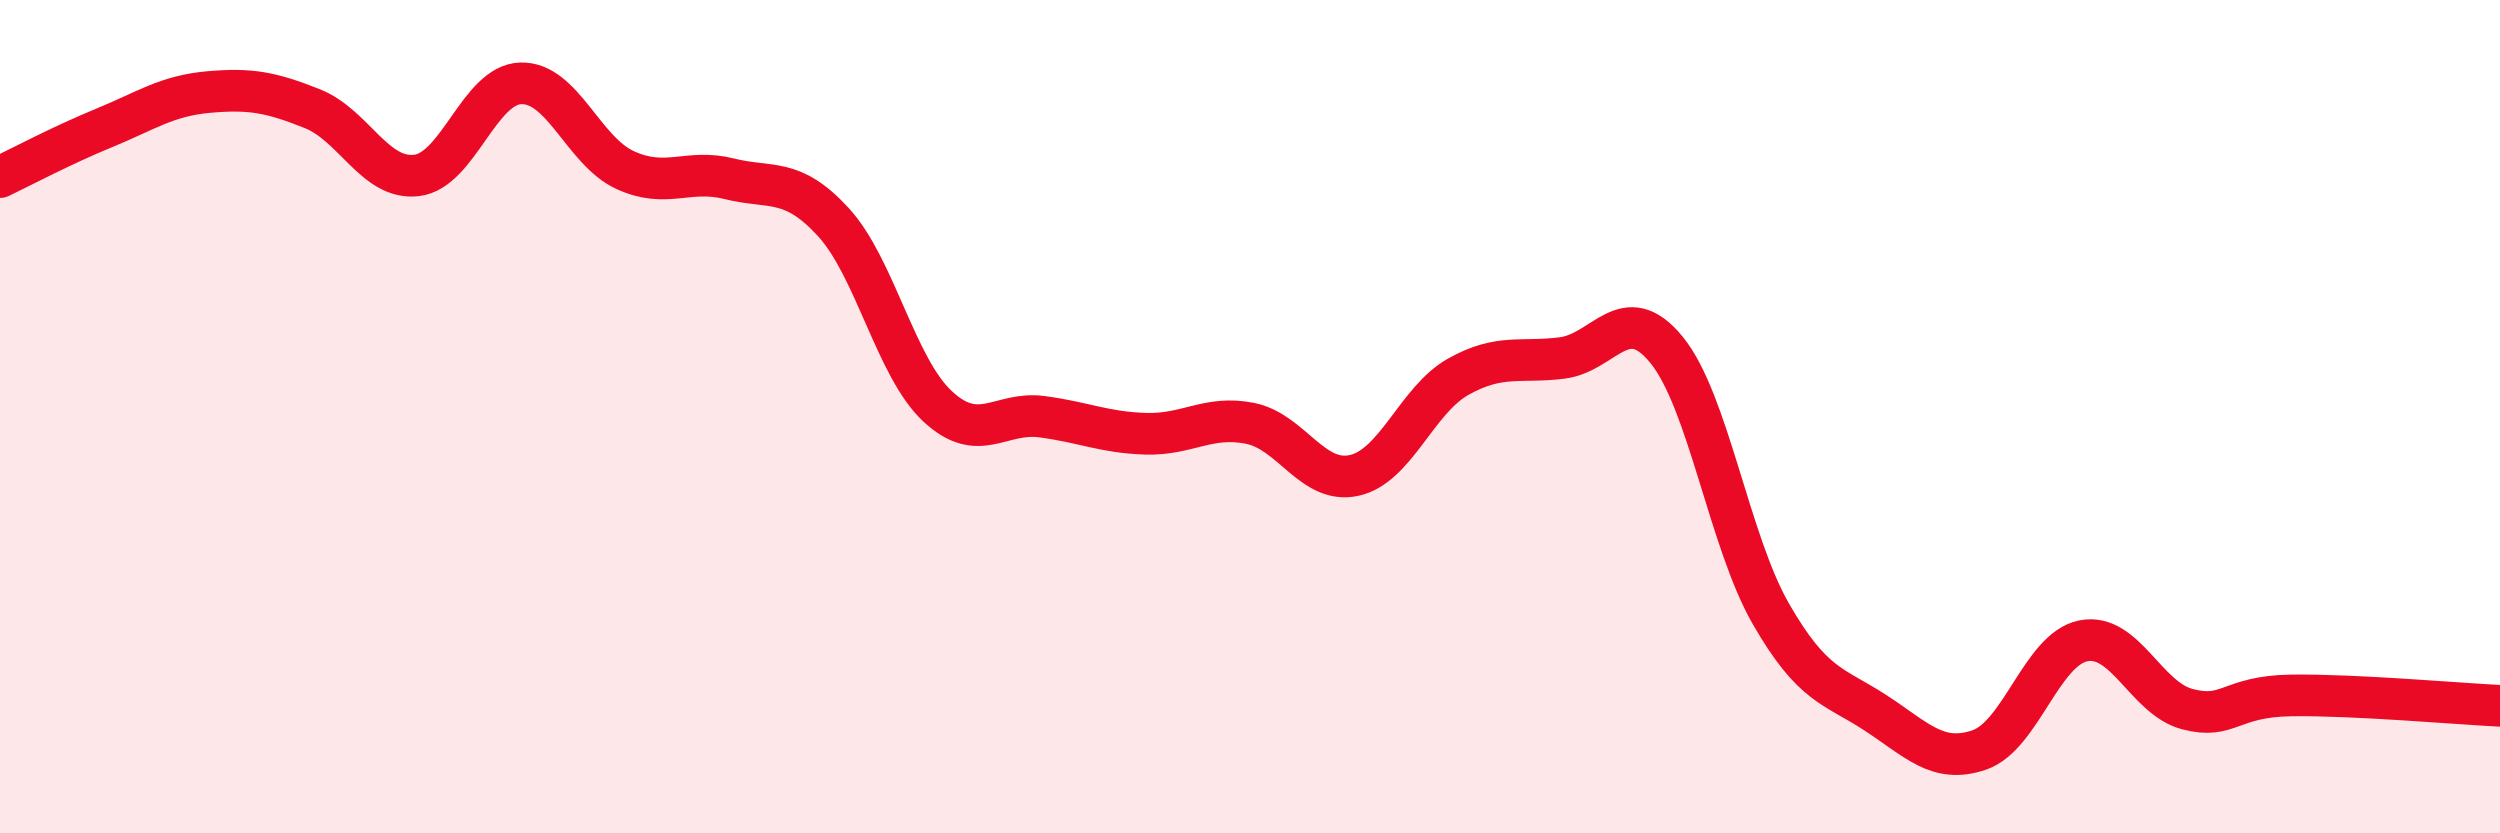 
    <svg width="60" height="20" viewBox="0 0 60 20" xmlns="http://www.w3.org/2000/svg">
      <path
        d="M 0,4.25 C 0.5,4.01 1.5,3.48 2.5,3.07 C 3.5,2.66 4,2.3 5,2.21 C 6,2.12 6.5,2.21 7.5,2.61 C 8.5,3.01 9,4.33 10,4.21 C 11,4.09 11.5,2.03 12.5,2 C 13.5,1.97 14,3.62 15,4.08 C 16,4.54 16.5,4.04 17.5,4.29 C 18.5,4.54 19,4.24 20,5.33 C 21,6.42 21.5,8.82 22.5,9.75 C 23.5,10.68 24,9.87 25,10 C 26,10.13 26.5,10.38 27.5,10.41 C 28.5,10.44 29,9.96 30,10.16 C 31,10.36 31.5,11.63 32.5,11.41 C 33.5,11.19 34,9.6 35,9.04 C 36,8.48 36.5,8.72 37.5,8.59 C 38.5,8.46 39,7.17 40,8.4 C 41,9.63 41.5,12.99 42.5,14.73 C 43.5,16.47 44,16.45 45,17.1 C 46,17.75 46.5,18.34 47.5,18 C 48.5,17.66 49,15.58 50,15.38 C 51,15.18 51.5,16.76 52.5,17.02 C 53.5,17.28 53.5,16.71 55,16.69 C 56.5,16.67 59,16.89 60,16.94L60 20L0 20Z"
        fill="#EB0A25"
        opacity="0.1"
        stroke-linecap="round"
        stroke-linejoin="round"
      />
      <path
        d="M 0,4.25 C 0.5,4.01 1.5,3.48 2.5,3.07 C 3.5,2.66 4,2.3 5,2.21 C 6,2.12 6.5,2.21 7.5,2.61 C 8.5,3.01 9,4.33 10,4.21 C 11,4.09 11.5,2.03 12.5,2 C 13.5,1.97 14,3.62 15,4.08 C 16,4.54 16.5,4.04 17.5,4.29 C 18.5,4.54 19,4.24 20,5.33 C 21,6.42 21.5,8.82 22.5,9.75 C 23.5,10.68 24,9.87 25,10 C 26,10.13 26.5,10.38 27.5,10.41 C 28.5,10.44 29,9.96 30,10.16 C 31,10.36 31.5,11.63 32.5,11.41 C 33.5,11.19 34,9.6 35,9.04 C 36,8.48 36.5,8.72 37.5,8.59 C 38.5,8.46 39,7.17 40,8.4 C 41,9.63 41.5,12.99 42.5,14.73 C 43.5,16.47 44,16.45 45,17.1 C 46,17.75 46.5,18.34 47.5,18 C 48.5,17.66 49,15.58 50,15.38 C 51,15.18 51.5,16.76 52.5,17.02 C 53.5,17.28 53.5,16.71 55,16.69 C 56.5,16.67 59,16.89 60,16.94"
        stroke="#EB0A25"
        stroke-width="1"
        fill="none"
        stroke-linecap="round"
        stroke-linejoin="round"
      />
    </svg>
  